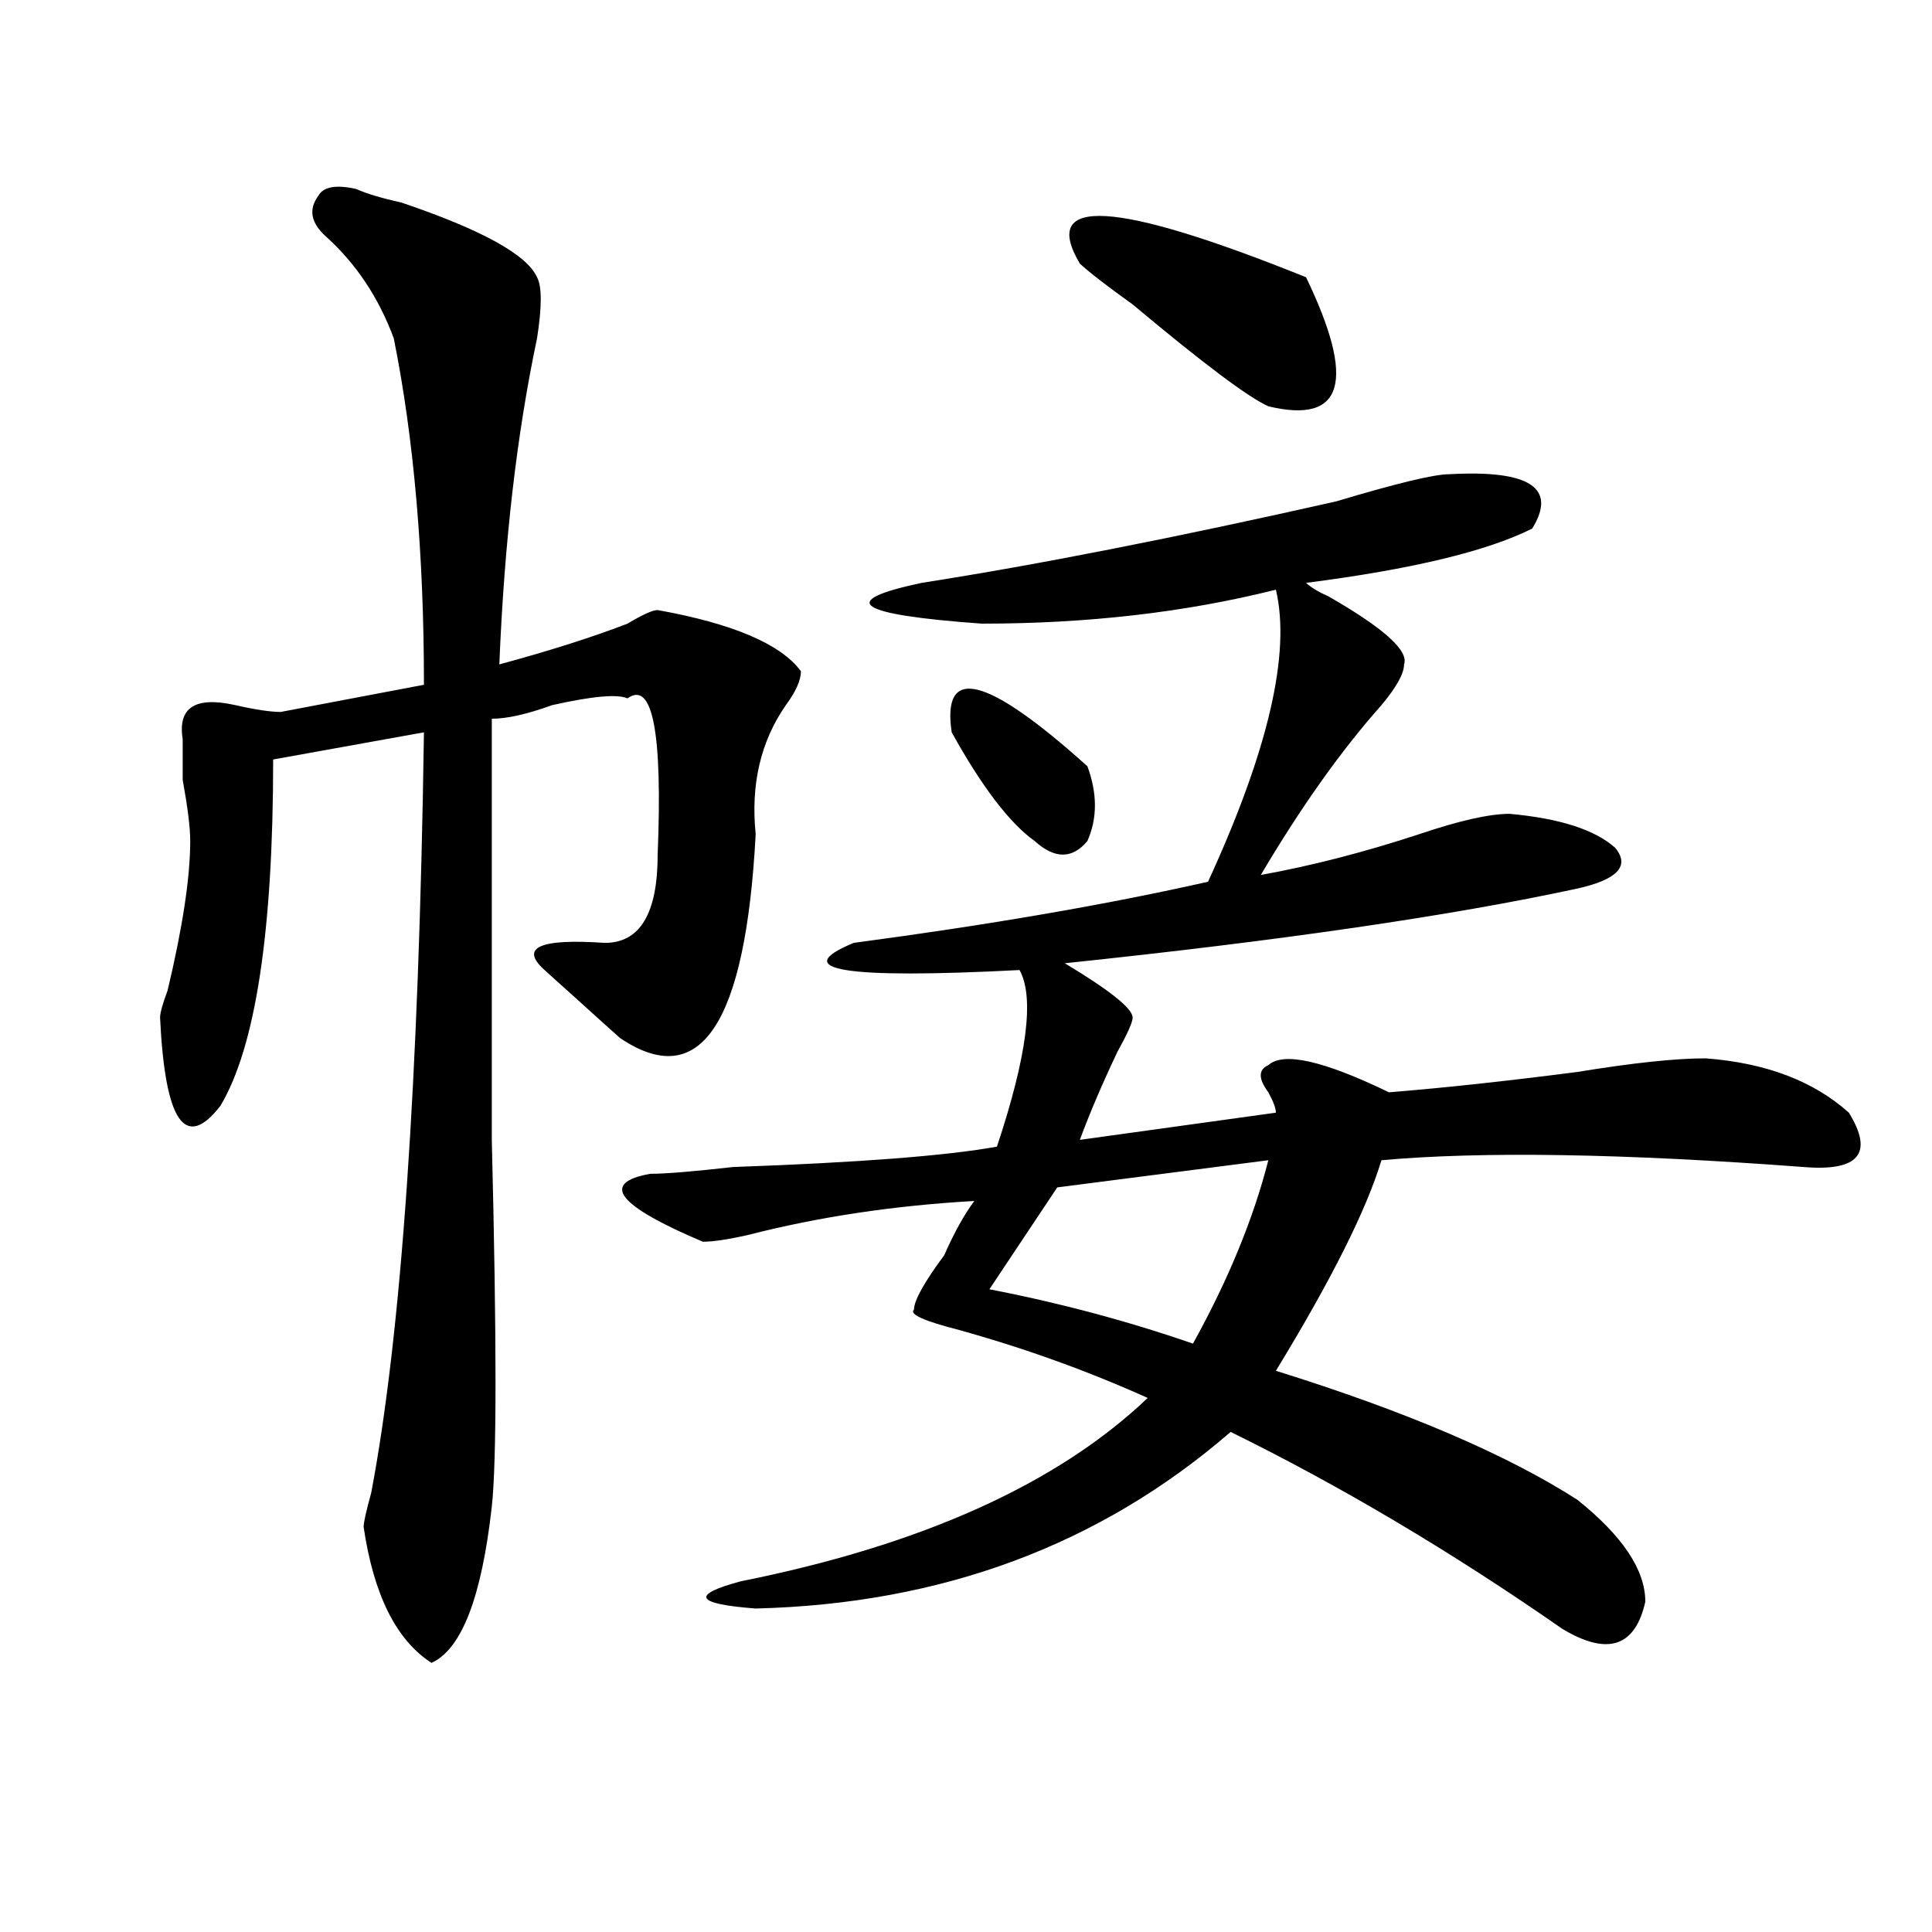 <?xml version="1.0" encoding="utf-8"?>
<!-- Generator: Adobe Illustrator 16.0.0, SVG Export Plug-In . SVG Version: 6.00 Build 0)  -->
<!DOCTYPE svg PUBLIC "-//W3C//DTD SVG 1.1//EN" "http://www.w3.org/Graphics/SVG/1.1/DTD/svg11.dtd">
<svg version="1.1" id="图层_1" xmlns="http://www.w3.org/2000/svg" xmlns:xlink="http://www.w3.org/1999/xlink" x="0px" y="0px"
	 width="1000px" height="1000px" viewBox="0 0 1000 1000" enable-background="new 0 0 1000 1000" xml:space="preserve">
<path d="M184.313,97.797c5.183,2.362,12.987,4.724,23.414,7.031c41.585,14.063,64.999,26.972,70.242,38.672
	c2.562,4.724,2.562,15.271,0,31.641c-10.427,49.219-16.95,105.469-19.512,168.75c25.976-7.031,48.108-14.063,66.34-21.094
	c7.805-4.669,12.987-7.031,15.609-7.031c39.023,7.031,63.718,17.578,74.145,31.641c0,4.725-2.622,10.547-7.805,17.578
	c-13.048,18.787-18.231,41.034-15.609,66.797c-5.243,98.438-28.657,133.594-70.242,105.469c-2.622-2.307-10.427-9.338-23.414-21.094
	c-7.805-7.031-13.048-11.7-15.609-14.063c-13.048-11.7-2.622-16.369,31.219-14.063c18.171,0,27.316-15.216,27.316-45.703
	c2.562-63.281-2.622-90.197-15.609-80.859c-5.243-2.307-18.231-1.153-39.023,3.516c-13.048,4.725-23.414,7.031-31.219,7.031
	c0,58.612,0,131.287,0,217.969c2.562,103.162,2.562,166.443,0,189.844c-5.243,46.856-15.609,73.828-31.219,80.859
	c-18.231-11.756-29.938-35.156-35.121-70.313c0-2.307,1.28-8.185,3.902-17.578c15.609-82.013,24.694-213.244,27.316-393.75
	l-78.047,14.063c0,89.1-9.146,148.865-27.316,179.297c-18.231,23.456-28.657,8.24-31.219-45.703c0-2.307,1.28-7.031,3.902-14.063
	c7.805-32.794,11.707-58.557,11.707-77.344c0-7.031-1.341-17.578-3.902-31.641c0-9.338,0-16.369,0-21.094
	c-2.622-16.369,6.464-22.247,27.316-17.578c10.366,2.362,18.171,3.516,23.414,3.516l74.145-14.063
	c0-67.95-5.243-127.716-15.609-179.297c-7.805-21.094-19.512-38.672-35.121-52.734c-7.805-7.031-9.146-14.063-3.902-21.094
	C167.362,96.644,173.886,95.489,184.313,97.797z M750.152,245.453c41.585-2.308,55.913,7.031,42.926,28.125
	c-23.414,11.756-62.438,21.094-117.07,28.125c2.562,2.362,6.464,4.725,11.707,7.031c28.597,16.425,41.585,28.125,39.023,35.156
	c0,4.725-3.902,11.756-11.707,21.094c-20.853,23.456-41.646,52.734-62.438,87.891c25.976-4.669,53.292-11.7,81.949-21.094
	c20.792-7.031,36.401-10.547,46.828-10.547c25.976,2.362,44.206,8.24,54.633,17.578c7.805,9.394,1.28,16.425-19.512,21.094
	c-65.06,14.063-153.532,26.972-265.359,38.672c23.414,14.063,35.121,23.456,35.121,28.125c0,2.362-2.622,8.24-7.805,17.578
	c-7.805,16.425-14.329,31.641-19.512,45.703l101.461-14.063c0-2.307-1.341-5.822-3.902-10.547c-5.243-7.031-5.243-11.7,0-14.063
	c7.805-7.031,28.597-2.307,62.438,14.063c28.597-2.307,61.097-5.822,97.559-10.547c28.597-4.669,50.73-7.031,66.34-7.031
	c31.219,2.362,55.913,11.756,74.145,28.125c12.987,21.094,5.183,30.487-23.414,28.125c-93.656-7.031-166.521-8.185-218.531-3.516
	c-7.805,25.818-26.036,62.128-54.633,108.984c67.62,21.094,119.632,43.396,156.094,66.797c23.414,18.787,35.121,36.31,35.121,52.734
	c-5.243,23.4-19.512,28.125-42.926,14.063c-57.255-39.825-114.509-73.828-171.703-101.953
	c-67.681,58.612-149.63,89.044-245.848,91.406c-31.219-2.362-33.841-7.031-7.805-14.063
	c93.656-18.731,163.898-50.372,210.727-94.922c-31.219-14.063-63.778-25.763-97.559-35.156
	c-18.231-4.669-26.036-8.185-23.414-10.547c0-4.669,5.183-14.063,15.609-28.125c5.183-11.7,10.366-21.094,15.609-28.125
	c-41.646,2.362-80.669,8.24-117.07,17.578c-10.427,2.362-18.231,3.516-23.414,3.516c-44.267-18.731-53.353-30.432-27.316-35.156
	c7.805,0,22.073-1.153,42.926-3.516c64.999-2.307,110.546-5.822,136.582-10.547c15.609-46.856,19.512-77.344,11.707-91.406
	c-91.095,4.725-119.692,0-85.852-14.063c70.242-9.338,131.339-19.885,183.41-31.641c31.219-67.95,42.926-118.322,35.121-151.172
	c-46.828,11.756-97.559,17.578-152.191,17.578c-65.06-4.669-75.485-11.7-31.219-21.094c59.815-9.338,131.339-23.4,214.629-42.188
	C722.836,250.177,742.348,245.453,750.152,245.453z M492.598,379.047c-5.243-35.156,18.171-29.278,70.242,17.578
	c5.183,14.063,5.183,26.972,0,38.672c-7.805,9.394-16.95,9.394-27.316,0C522.476,425.959,508.207,407.172,492.598,379.047z
	 M656.496,600.531L547.23,614.594l-35.121,52.734c36.401,7.031,71.522,16.425,105.363,28.125
	C635.644,662.659,648.691,631.019,656.496,600.531z M558.938,136.469c-20.853-35.156,18.171-32.794,117.07,7.031
	c25.976,53.942,19.512,76.19-19.512,66.797c-10.427-4.669-33.841-22.247-70.242-52.734
	C573.206,148.224,564.12,141.192,558.938,136.469z"/>
</svg>
